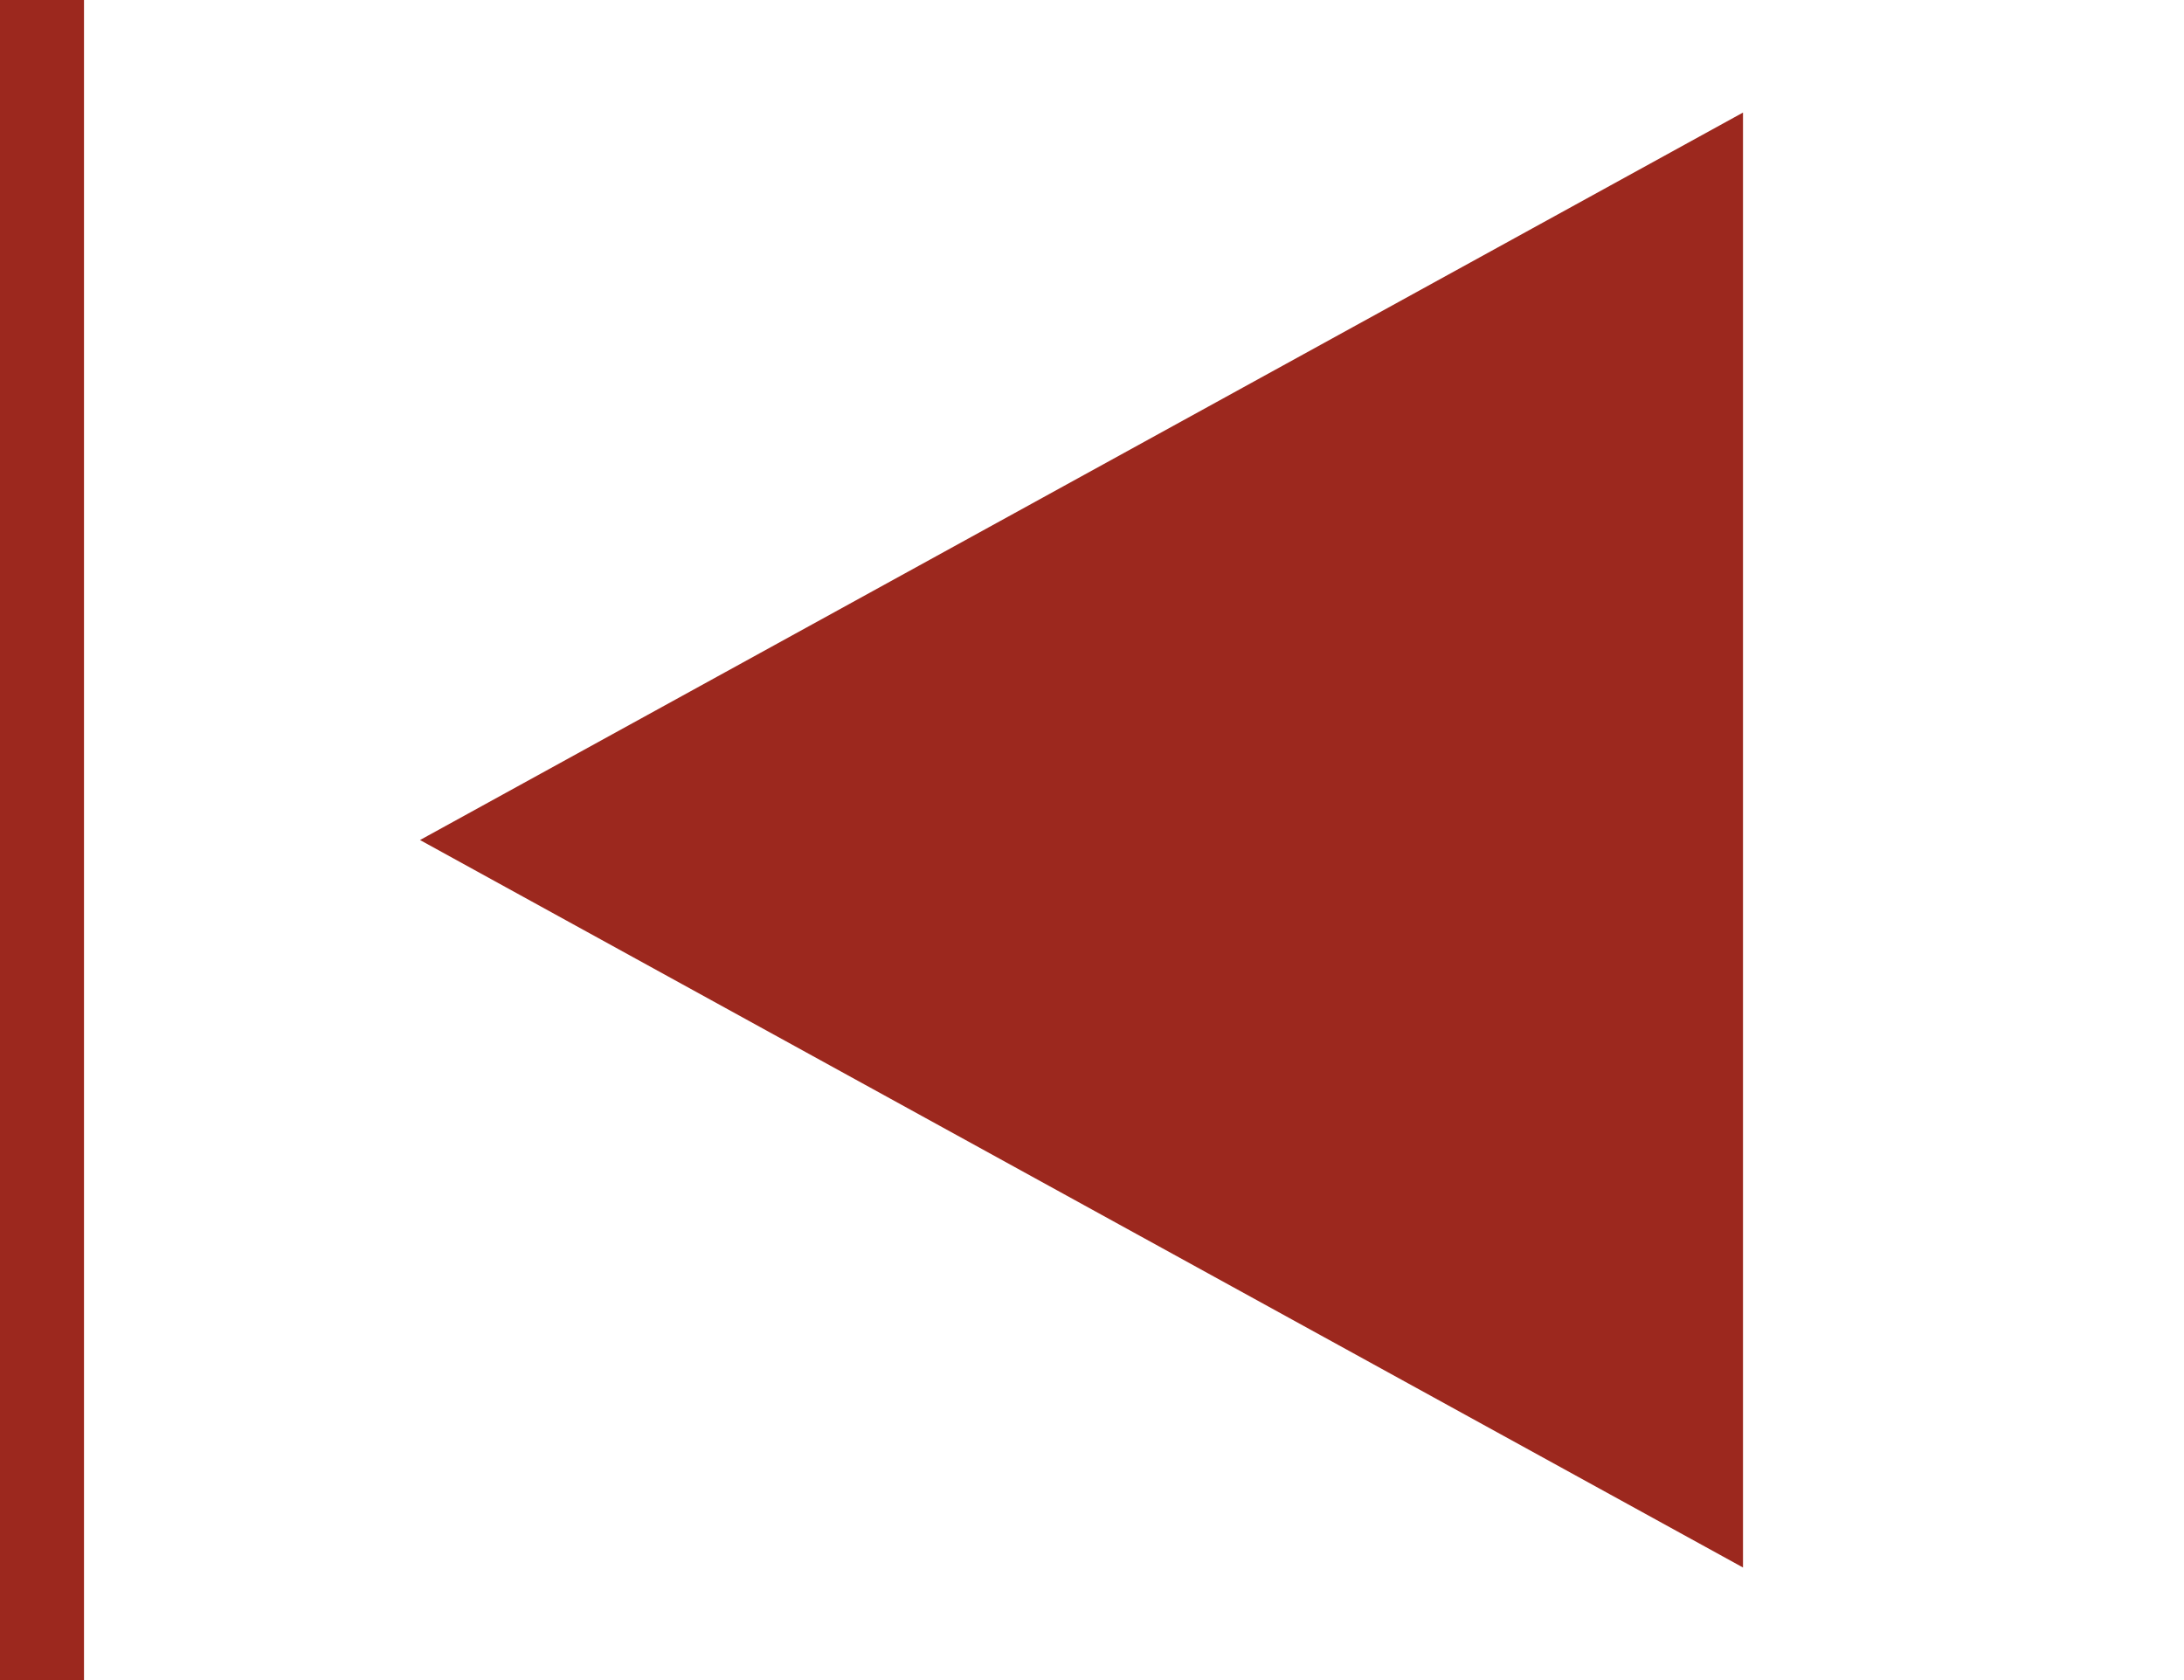 <?xml version="1.0" encoding="UTF-8"?> <svg xmlns="http://www.w3.org/2000/svg" width="26" height="20" viewBox="0 0 26 20" fill="none"><path d="M5 10L20.75 1.34L20.75 18.66L5 10Z" fill="#9C281E"></path><line x1="0.5" y1="20" x2="0.5" y2="-6.55671e-08" stroke="#9C281E"></line></svg> 